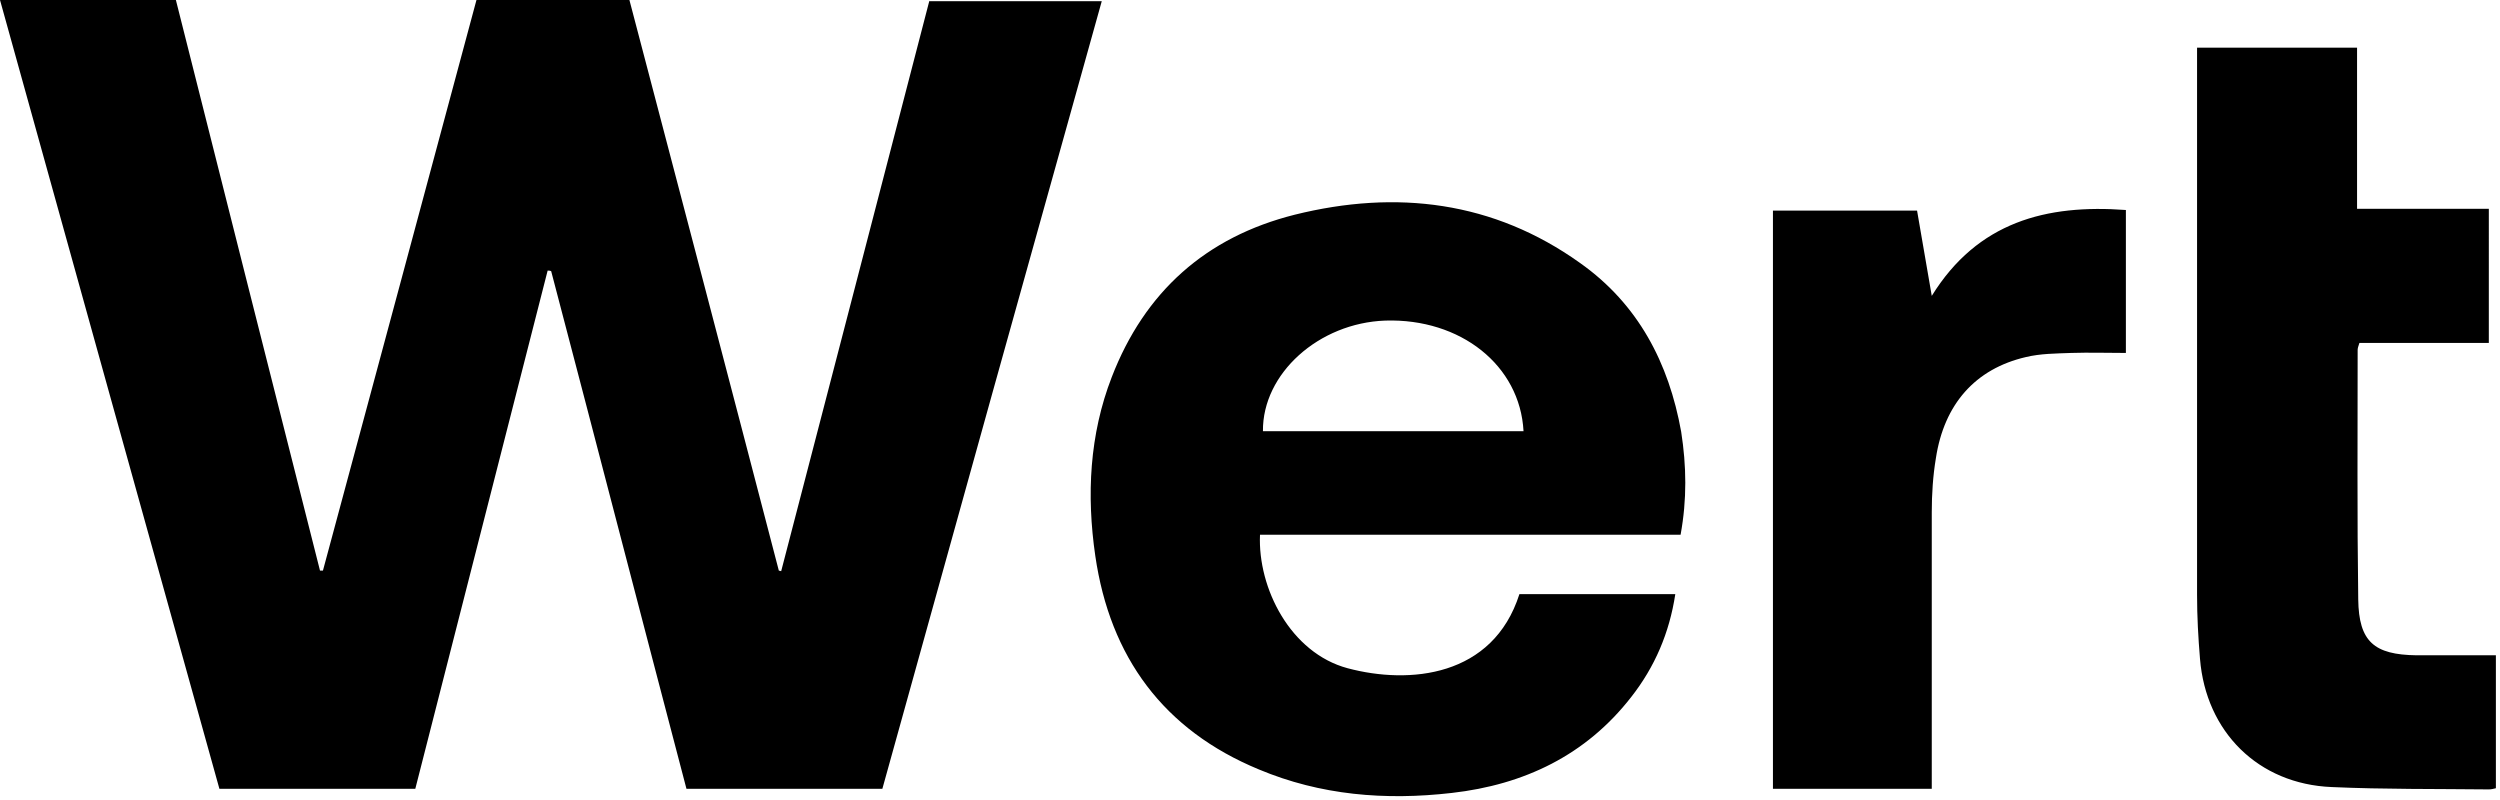 <?xml version="1.0" encoding="UTF-8"?> <svg xmlns="http://www.w3.org/2000/svg" xmlns:xlink="http://www.w3.org/1999/xlink" version="1.1" id="Layer_1" x="0px" y="0px" viewBox="0 0 425 136" style="enable-background:new 0 0 425 136;" xml:space="preserve"> <style type="text/css"> .st0{fill:none;} </style> <rect class="st0" width="424.4" height="135.4"></rect> <path d="M158,0.1c-8.4,32.4-16.8,64.7-25.2,97l-0.4-0.1c-8.4-32.3-16.9-64.6-25.4-97H81c-8.7,32.4-17.4,64.7-26.1,97l-0.5,0 C46.2,64.6,38,32.2,29.9,0H0c12.5,45,24.9,89.6,37.3,134.1h33.3c7.5-29.4,15-58.8,22.5-88.1c0.2,0,0.4,0,0.6,0.1 c7.7,29.3,15.3,58.7,23,88H150c12.4-44.7,24.8-89.2,37.3-133.9H158L158,0.1z M268.6,44.7c-14.7-10.5-31.2-12.5-48.5-8.2 c-15.1,3.8-25.5,13.1-31.1,27.6c-3.8,9.8-4.3,20.1-2.8,30.4c2.5,17.2,11.6,29.6,27.8,36.3c10.5,4.4,21.5,5.3,32.8,4 c12.3-1.4,22.8-6.4,30.5-16.3c4-5.1,6.5-10.9,7.5-17.5h-26.5c-4.5,14.1-18.7,15.4-29.2,12.6c-9.7-2.6-15.3-13.6-14.9-22.7h71.5 c1.1-6,1-11.7,0.1-17.5C283.7,61.7,278.5,51.7,268.6,44.7L268.6,44.7z M214.7,73.3c-0.1-9.8,9.5-18.4,20.8-18.8 c12.8-0.4,22.9,7.6,23.5,18.8H214.7z M410.8,111.4c-7.2-0.1-9.8-2.3-9.9-9.5c-0.2-14.1-0.1-28.3-0.1-42.4c0-0.3,0.1-0.6,0.3-1.2h22 V35.5h-22.4V8.1h-27.2v3.2c0,29.9,0,59.8,0,89.8c0,3.7,0.2,7.3,0.5,10.9c1,12.4,9.9,21.3,22.4,21.8c8.9,0.4,17.8,0.3,26.7,0.4 c0.4,0,0.8-0.1,1.2-0.2v-22.6C419.7,111.4,415.2,111.4,410.8,111.4L410.8,111.4z M328.4,50.3c-0.9-5.3-1.7-9.9-2.5-14.5h-24.5v98.3 h27V131c0-14.6,0-29.3,0-43.9c0-3.1,0.2-6.2,0.7-9.2c1.4-9.2,6.7-15.2,15.3-17.2c2.5-0.6,5.1-0.6,7.7-0.7c3.1-0.1,6.1,0,9.3,0V35.7 C347.9,34.7,336.2,37.7,328.4,50.3L328.4,50.3z"></path> </svg> 